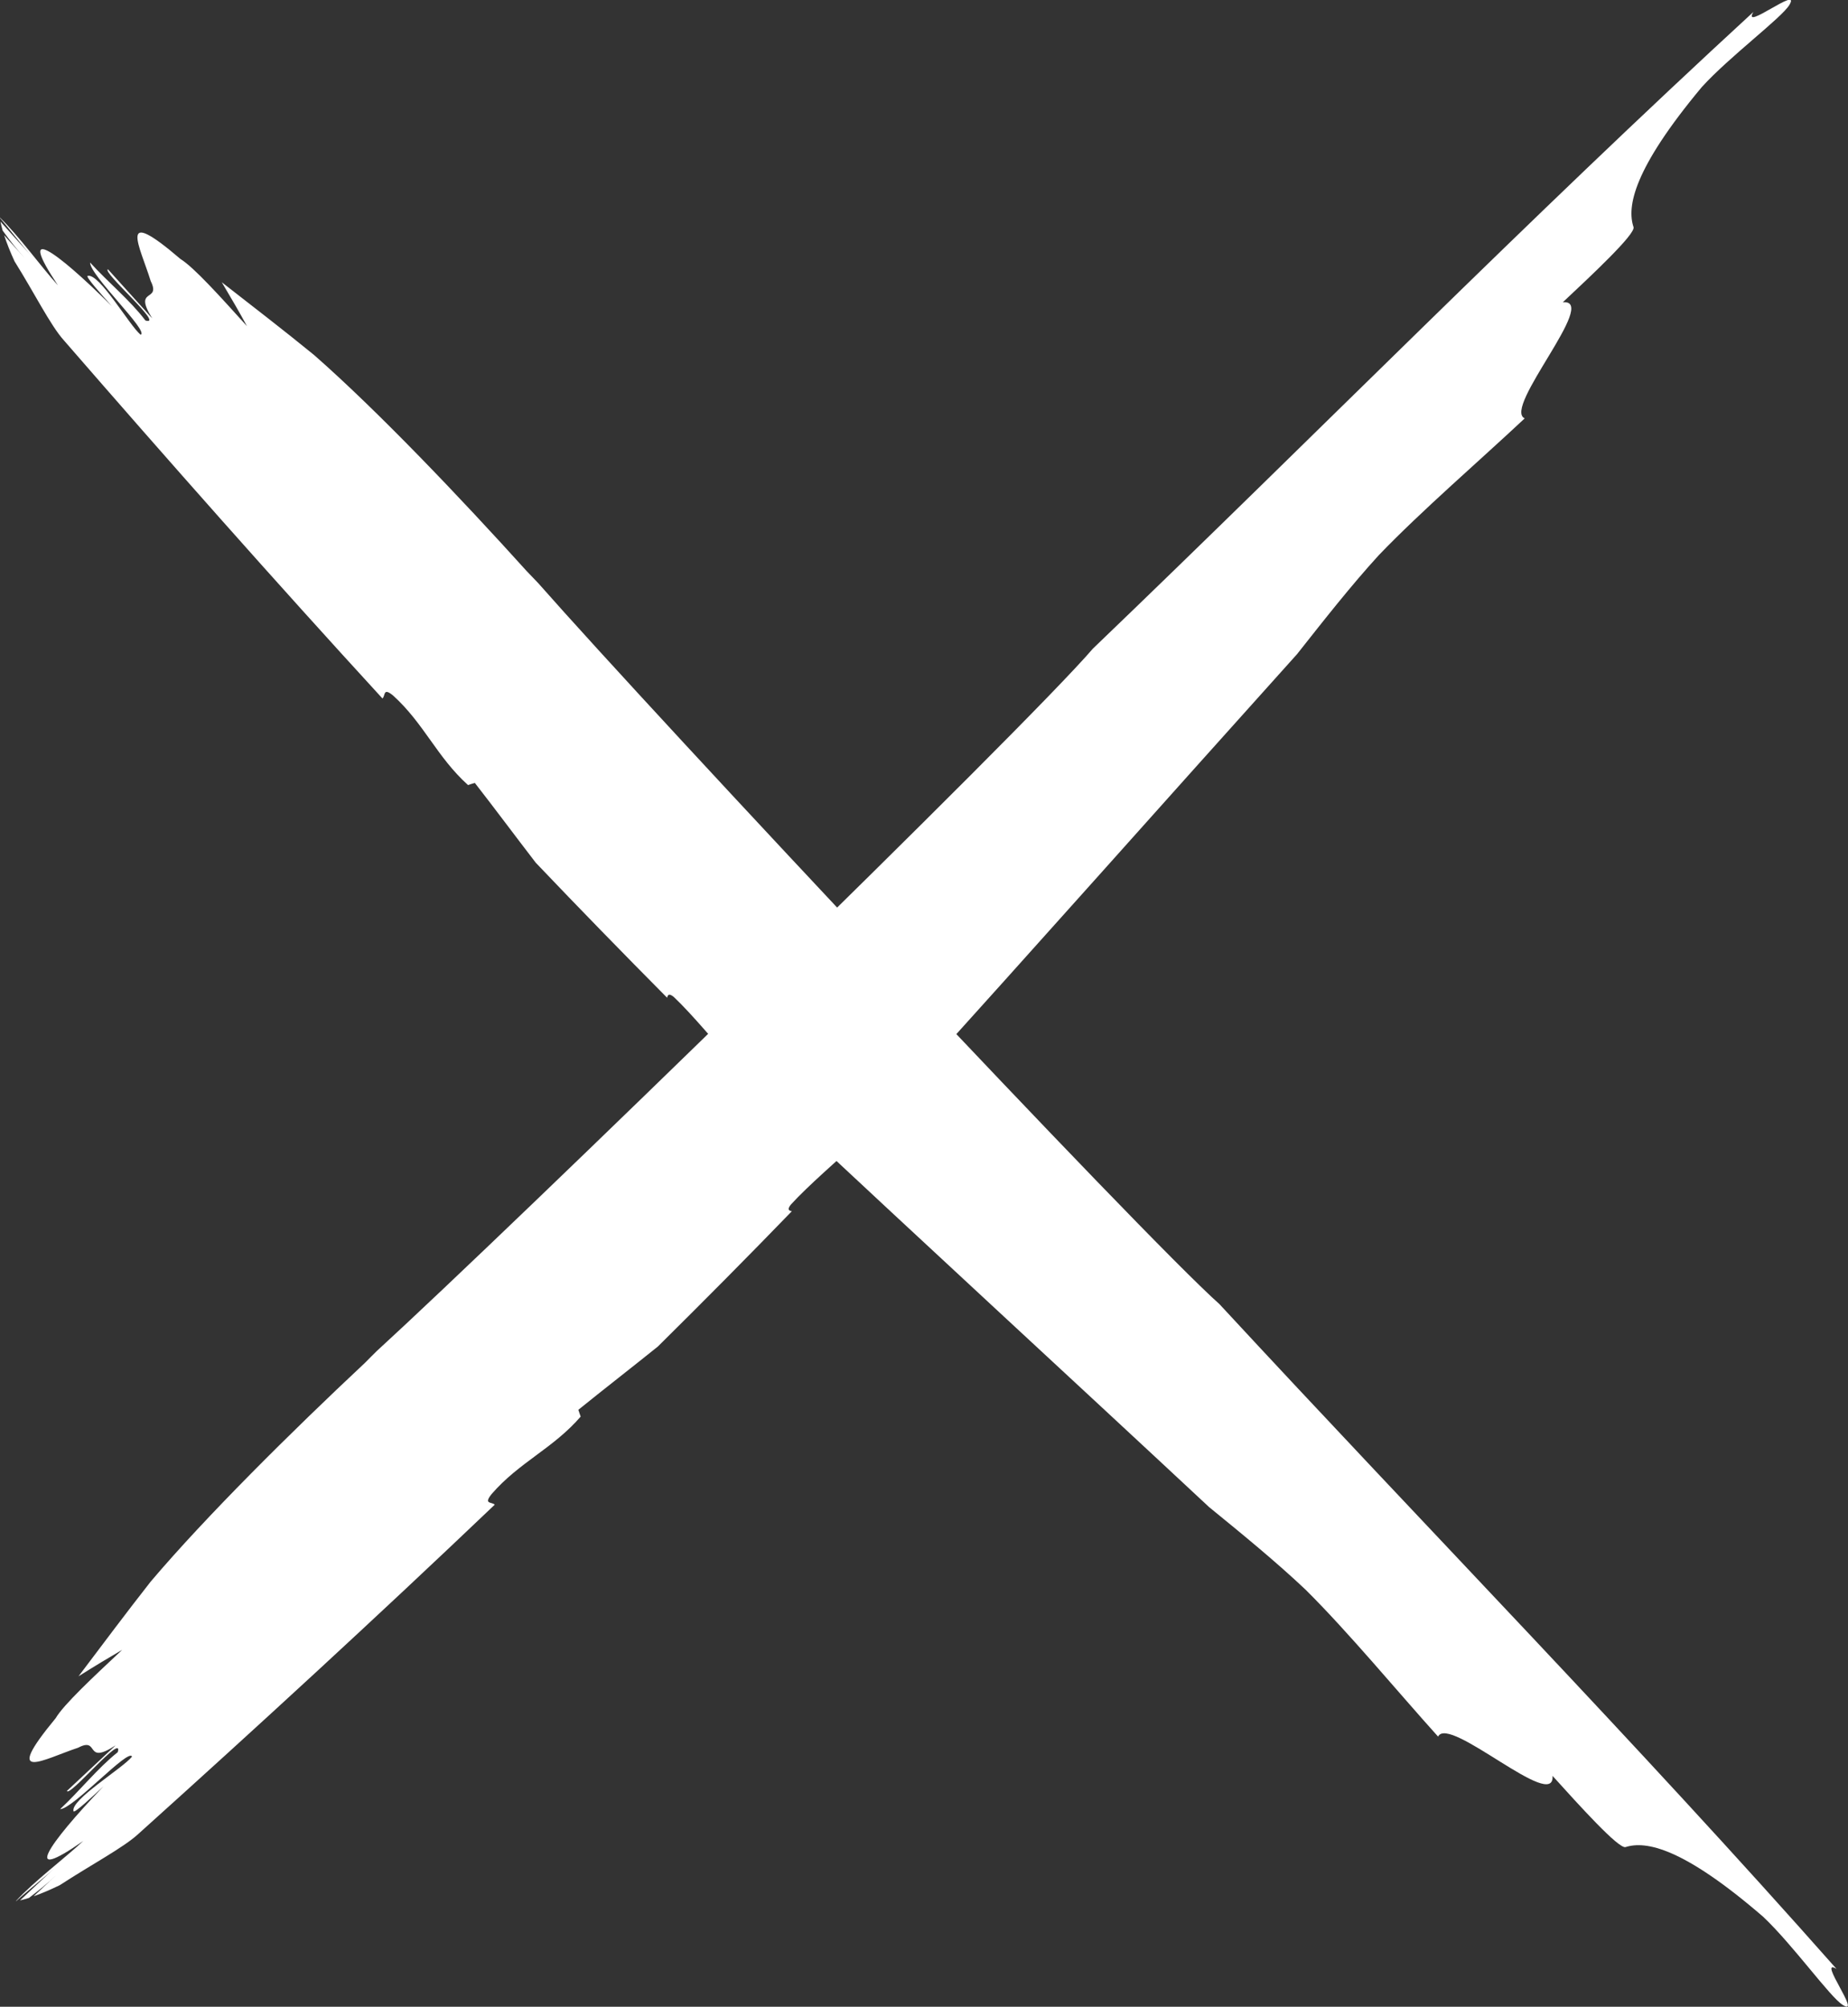 <?xml version="1.0" encoding="utf-8"?>
<!-- Generator: Adobe Illustrator 26.0.1, SVG Export Plug-In . SVG Version: 6.00 Build 0)  -->
<svg version="1.1" id="Ebene_1" xmlns="http://www.w3.org/2000/svg" xmlns:xlink="http://www.w3.org/1999/xlink" x="0px" y="0px"
	 viewBox="0 0 111.58 121.16" style="enable-background:new 0 0 111.58 121.16;" xml:space="preserve">
<rect x="0" y="0" width="111.58" height="121.16" fill="#333333" stroke="none"/>
<style type="text/css">
	.st0{fill:#FFFFFF;}
</style>
<g>
	<g>
		<g>
			<path class="st0" d="M29.87,90.85c-0.16-0.19-0.7,0-0.19-0.64c1.67-1.93,3.71-2.75,5.38-4.68c-0.05-0.13-0.09-0.27-0.14-0.41
				c1.53-1.24,3.16-2.5,4.8-3.82c2.74-2.71,5.44-5.43,8.09-8.17c-0.17-0.03-0.3-0.1-0.06-0.4c1.07-1.17,2.75-2.6,4.42-4.15
				c0.23-0.25,0.45-0.5,0.68-0.74c0.13-0.24,0.08-0.39,0.05-0.48c0.75-0.7,1.44-1.31,2.08-1.87c7.53-8.3,15.08-16.82,23.33-25.99
				c1.63-2.06,3.25-4.13,4.94-5.98c2.57-2.68,6.17-5.78,8.81-8.26c-1.36-0.61,4.54-7.22,2.3-7.01c1.76-1.65,4.41-4.13,4.27-4.54
				c-0.41-1.23-0.01-3.5,4.12-8.45c1.69-1.86,4.81-4.17,5.29-4.96c0.74-1.24-2.92,1.66-2.17,0.42
				C92.13,13.35,79.54,26.16,65.99,39.16c-4.18,4.87-35.07,34.93-43.24,42.41c-0.24,0.24-0.48,0.47-0.71,0.71
				c-4.41,4.13-9.62,9.29-12.94,13.21c-1.46,1.86-2.91,3.8-4.36,5.72c0.95-0.6,1.85-1.14,2.64-1.6c-1.76,1.65-3.53,3.3-4.02,4.13
				c-3.3,3.99-0.72,2.47,1.36,1.78c1.31-0.69,0.36,1.1,2.26-0.14c-1.17,1.1-1.76,1.65-2.94,2.75c0.14,0.41,3.44-3.58,3.07-2.34
				c-1.22,0.97-2.3,2.34-3.48,3.44c0.77,0,4.16-3.72,4.34-3.17c-0.54,0.69-3.75,2.62-3.53,3.3c0.05,0.14,1.22-0.96,1.81-1.51
				c-3.43,3.58-4.97,5.92-1.22,3.3c-1.15,1.07-2.94,2.41-4.07,3.63c0,0,0.01,0,0.02,0c0.61-0.56,1.74-1.45,2.29-1.97
				c-0.69,0.64-1.38,1.29-2.06,1.93c0.17-0.04,0.35-0.09,0.54-0.15c0.56-0.43,1.12-0.87,1.65-1.38c-0.46,0.43-0.91,0.85-1.37,1.28
				c0.49-0.17,1.02-0.4,1.58-0.67c1.9-1.24,3.87-2.28,4.75-3.1C15.62,104.19,22.82,97.57,29.87,90.85z"/>
		</g>
	</g>
</g>
<g>
	<g>
		<g>
			<path class="st0" d="M23.09,42.17c0.19-0.15,0.02-0.69,0.64-0.18c1.87,1.69,2.65,3.72,4.53,5.41c0.13-0.05,0.27-0.09,0.41-0.13
				c1.2,1.54,2.41,3.17,3.68,4.82c2.63,2.76,5.27,5.47,7.93,8.15c0.04-0.17,0.1-0.29,0.4-0.05c1.14,1.08,2.52,2.77,4.02,4.45
				c0.24,0.23,0.49,0.46,0.72,0.68c0.24,0.13,0.38,0.09,0.47,0.06c0.68,0.76,1.27,1.45,1.81,2.09C55.78,75.05,64.08,82.67,73,90.99
				c2.01,1.64,4.03,3.29,5.83,4.99c2.61,2.59,5.6,6.21,8,8.87c0.64-1.34,7.07,4.6,6.91,2.37c1.6,1.77,4,4.43,4.41,4.3
				c1.24-0.39,3.48,0.04,8.31,4.21c1.81,1.71,4.03,4.84,4.8,5.32c1.21,0.76-1.58-2.92-0.37-2.17
				c-12.22-13.82-24.65-26.51-37.26-40.14c-4.74-4.22-33.9-35.32-41.14-43.54c-0.23-0.24-0.46-0.48-0.69-0.72
				c-4-4.43-9.01-9.69-12.83-13.04c-1.81-1.48-3.71-2.94-5.58-4.4c0.57,0.96,1.09,1.85,1.52,2.65c-1.6-1.77-3.2-3.55-4.01-4.05
				c-3.89-3.33-2.44-0.75-1.8,1.33c0.65,1.31-1.1,0.35,0.09,2.25c-1.06-1.18-1.6-1.77-2.67-2.96c-0.41,0.13,3.48,3.46,2.26,3.09
				c-0.93-1.23-2.27-2.32-3.34-3.5c-0.02,0.77,3.6,4.18,3.05,4.36c-0.67-0.55-2.51-3.76-3.2-3.55c-0.14,0.04,0.93,1.23,1.46,1.82
				c-3.48-3.46-5.77-5.02-3.25-1.25c-1.04-1.15-2.33-2.95-3.51-4.1c0,0,0,0.01,0,0.02c0.54,0.62,1.4,1.75,1.91,2.31
				c-0.62-0.69-1.25-1.38-1.87-2.08c0.03,0.17,0.08,0.35,0.13,0.54c0.41,0.57,0.84,1.12,1.33,1.66c-0.41-0.46-0.83-0.92-1.24-1.38
				c0.16,0.48,0.37,1.02,0.63,1.58c1.19,1.9,2.17,3.87,2.97,4.76C10.17,27.82,16.58,35.07,23.09,42.17z"/>
		</g>
	</g>
</g>
</svg>
